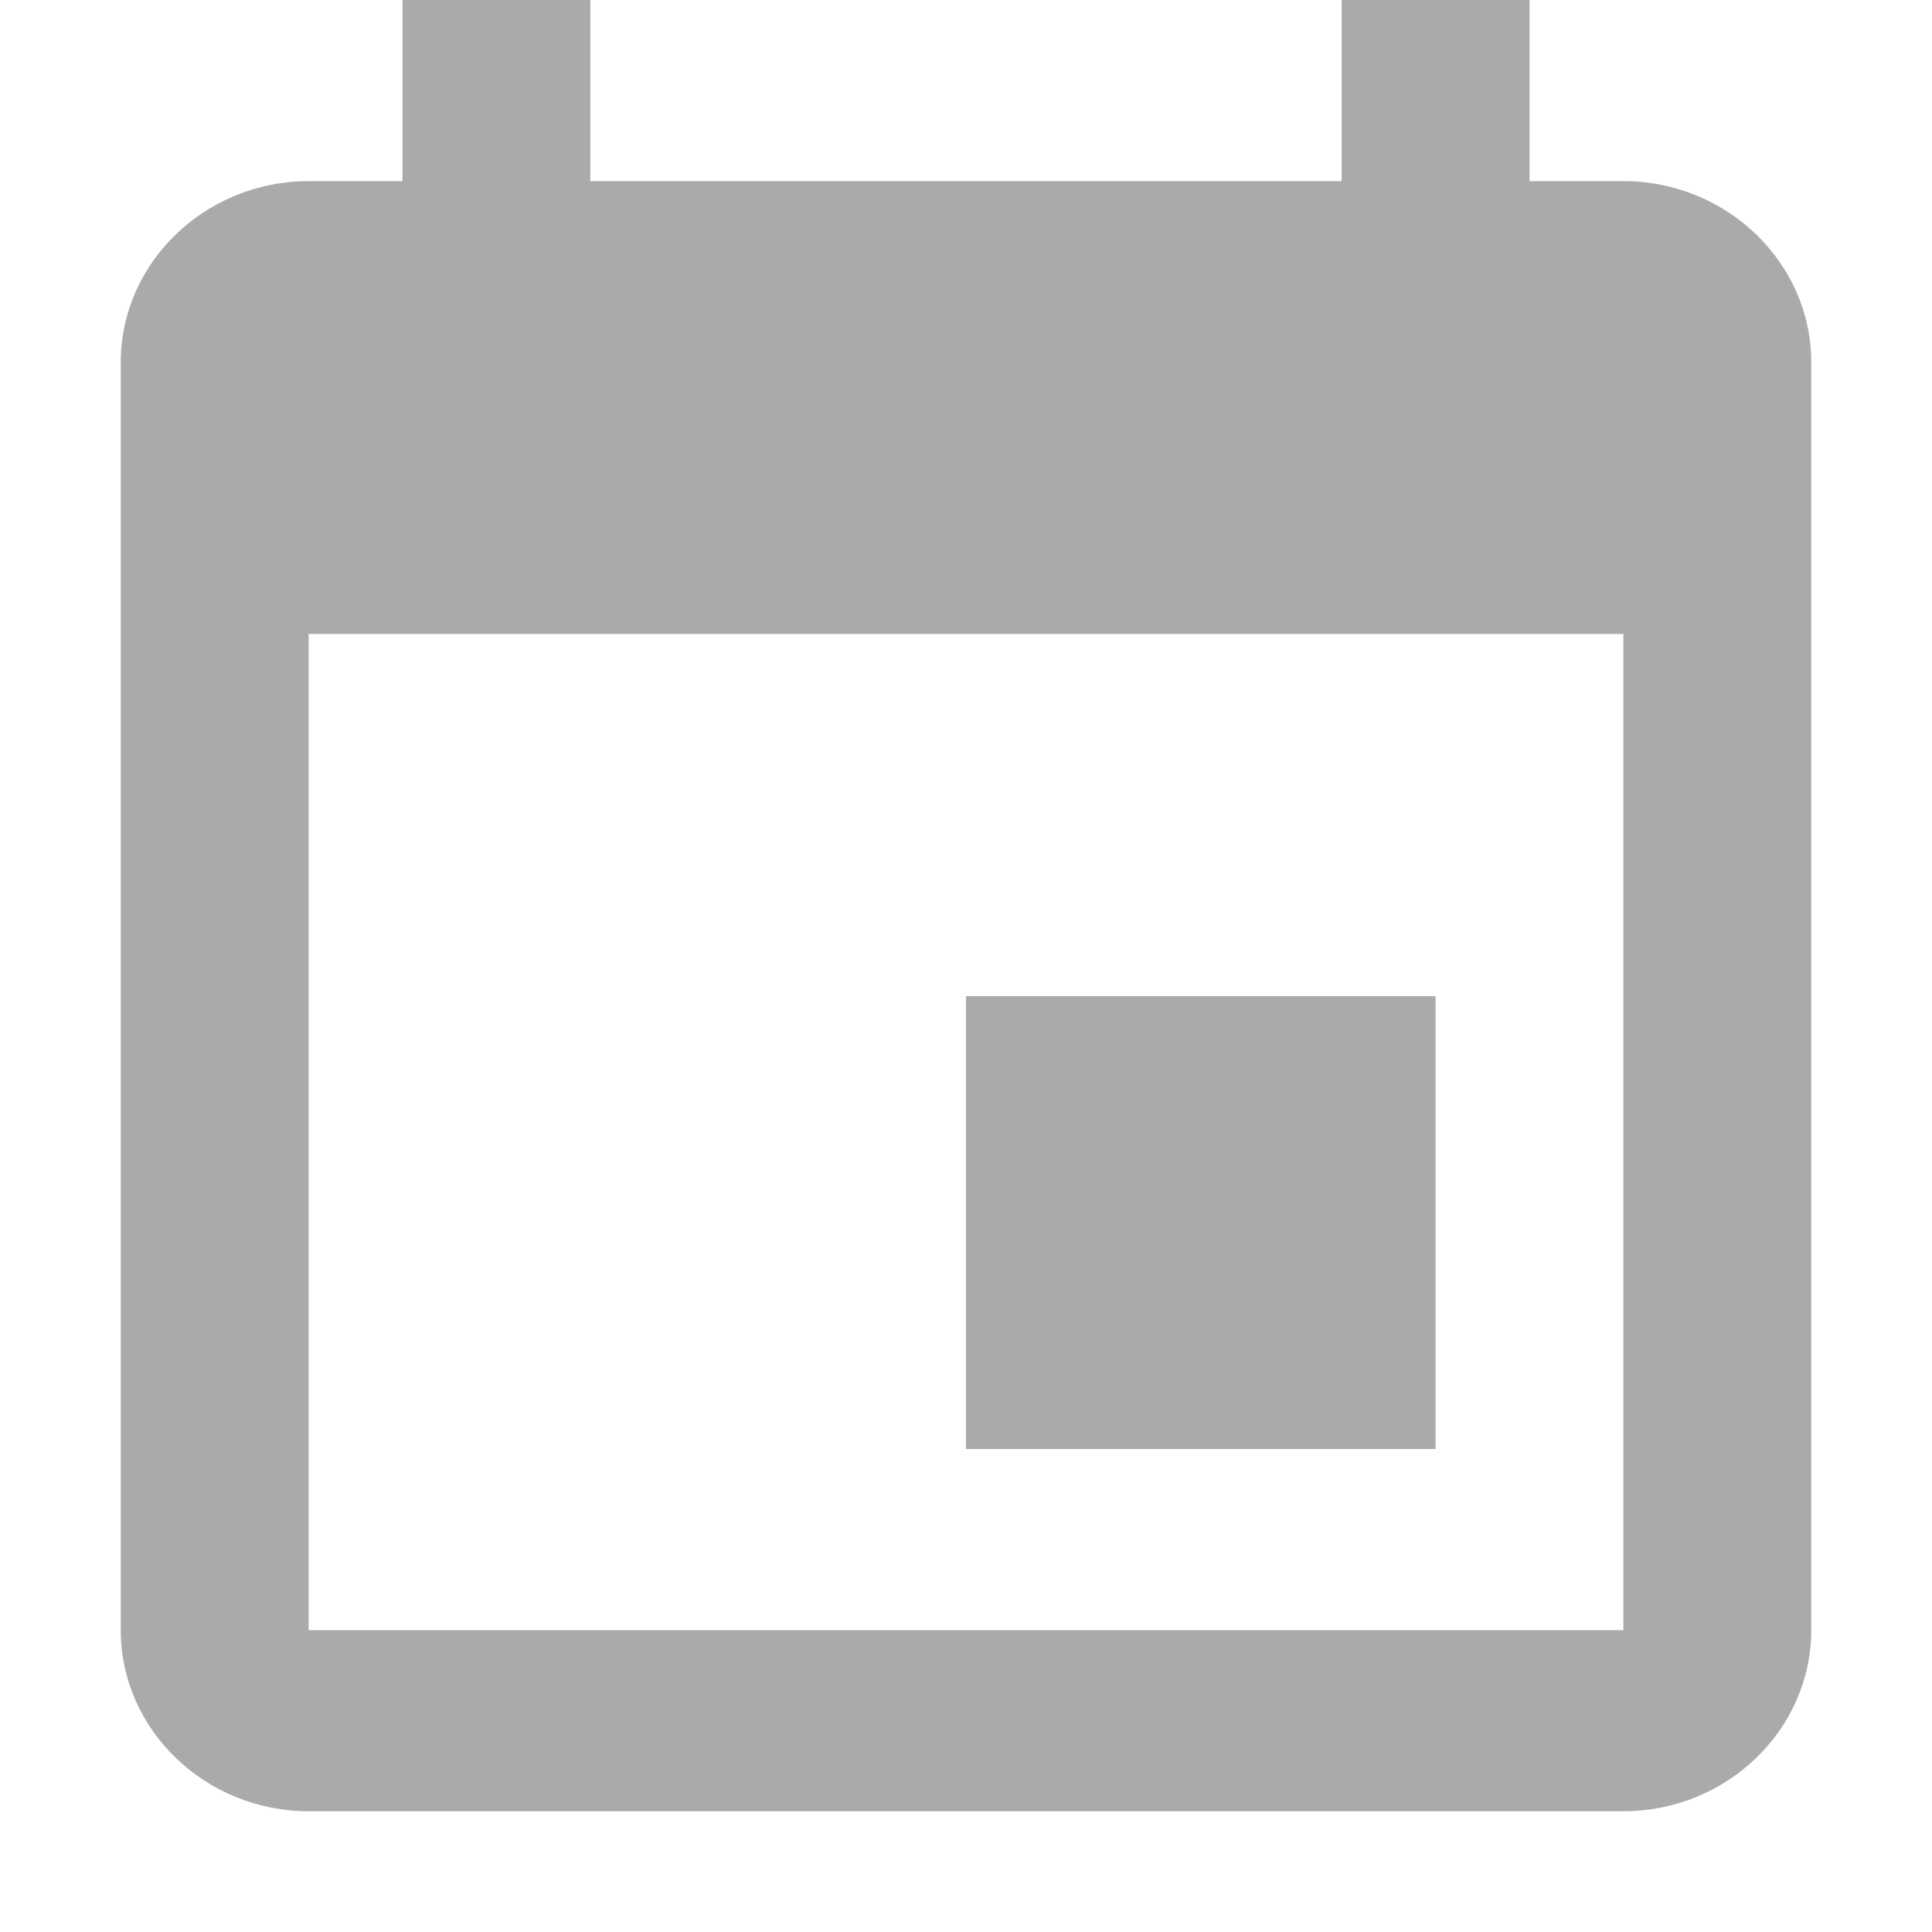 <?xml version="1.0" encoding="UTF-8"?>
<svg width="16px" height="16px" viewBox="0 0 16 16" version="1.1" xmlns="http://www.w3.org/2000/svg" xmlns:xlink="http://www.w3.org/1999/xlink">
  <g id="16" fill-rule="nonzero" fill="#AAAAAA">
    <g id="1497831409_calendar" transform="translate(1, 0)">
      <rect id="Rectangle-path" x="2.333" y="0" width="1.556" height="3"></rect>
      <rect id="Rectangle-path" x="10.111" y="0" width="1.556" height="3"></rect>
      <path d="M12.444,1.5 L1.556,1.5 C0.7,1.5 0,2.175 0,3 L0,13.5 C0,14.325 0.7,15 1.556,15 L12.444,15 C13.3,15 14,14.325 14,13.5 L14,3 C14,2.175 13.3,1.5 12.444,1.5 Z M12.444,13.5 L1.556,13.5 L1.556,5.25 L12.444,5.25 L12.444,13.5 Z" id="Shape"></path>
      <rect id="Rectangle-path" x="7" y="8.25" width="3.889" height="3.75"></rect>
    </g>
  </g>
</svg>